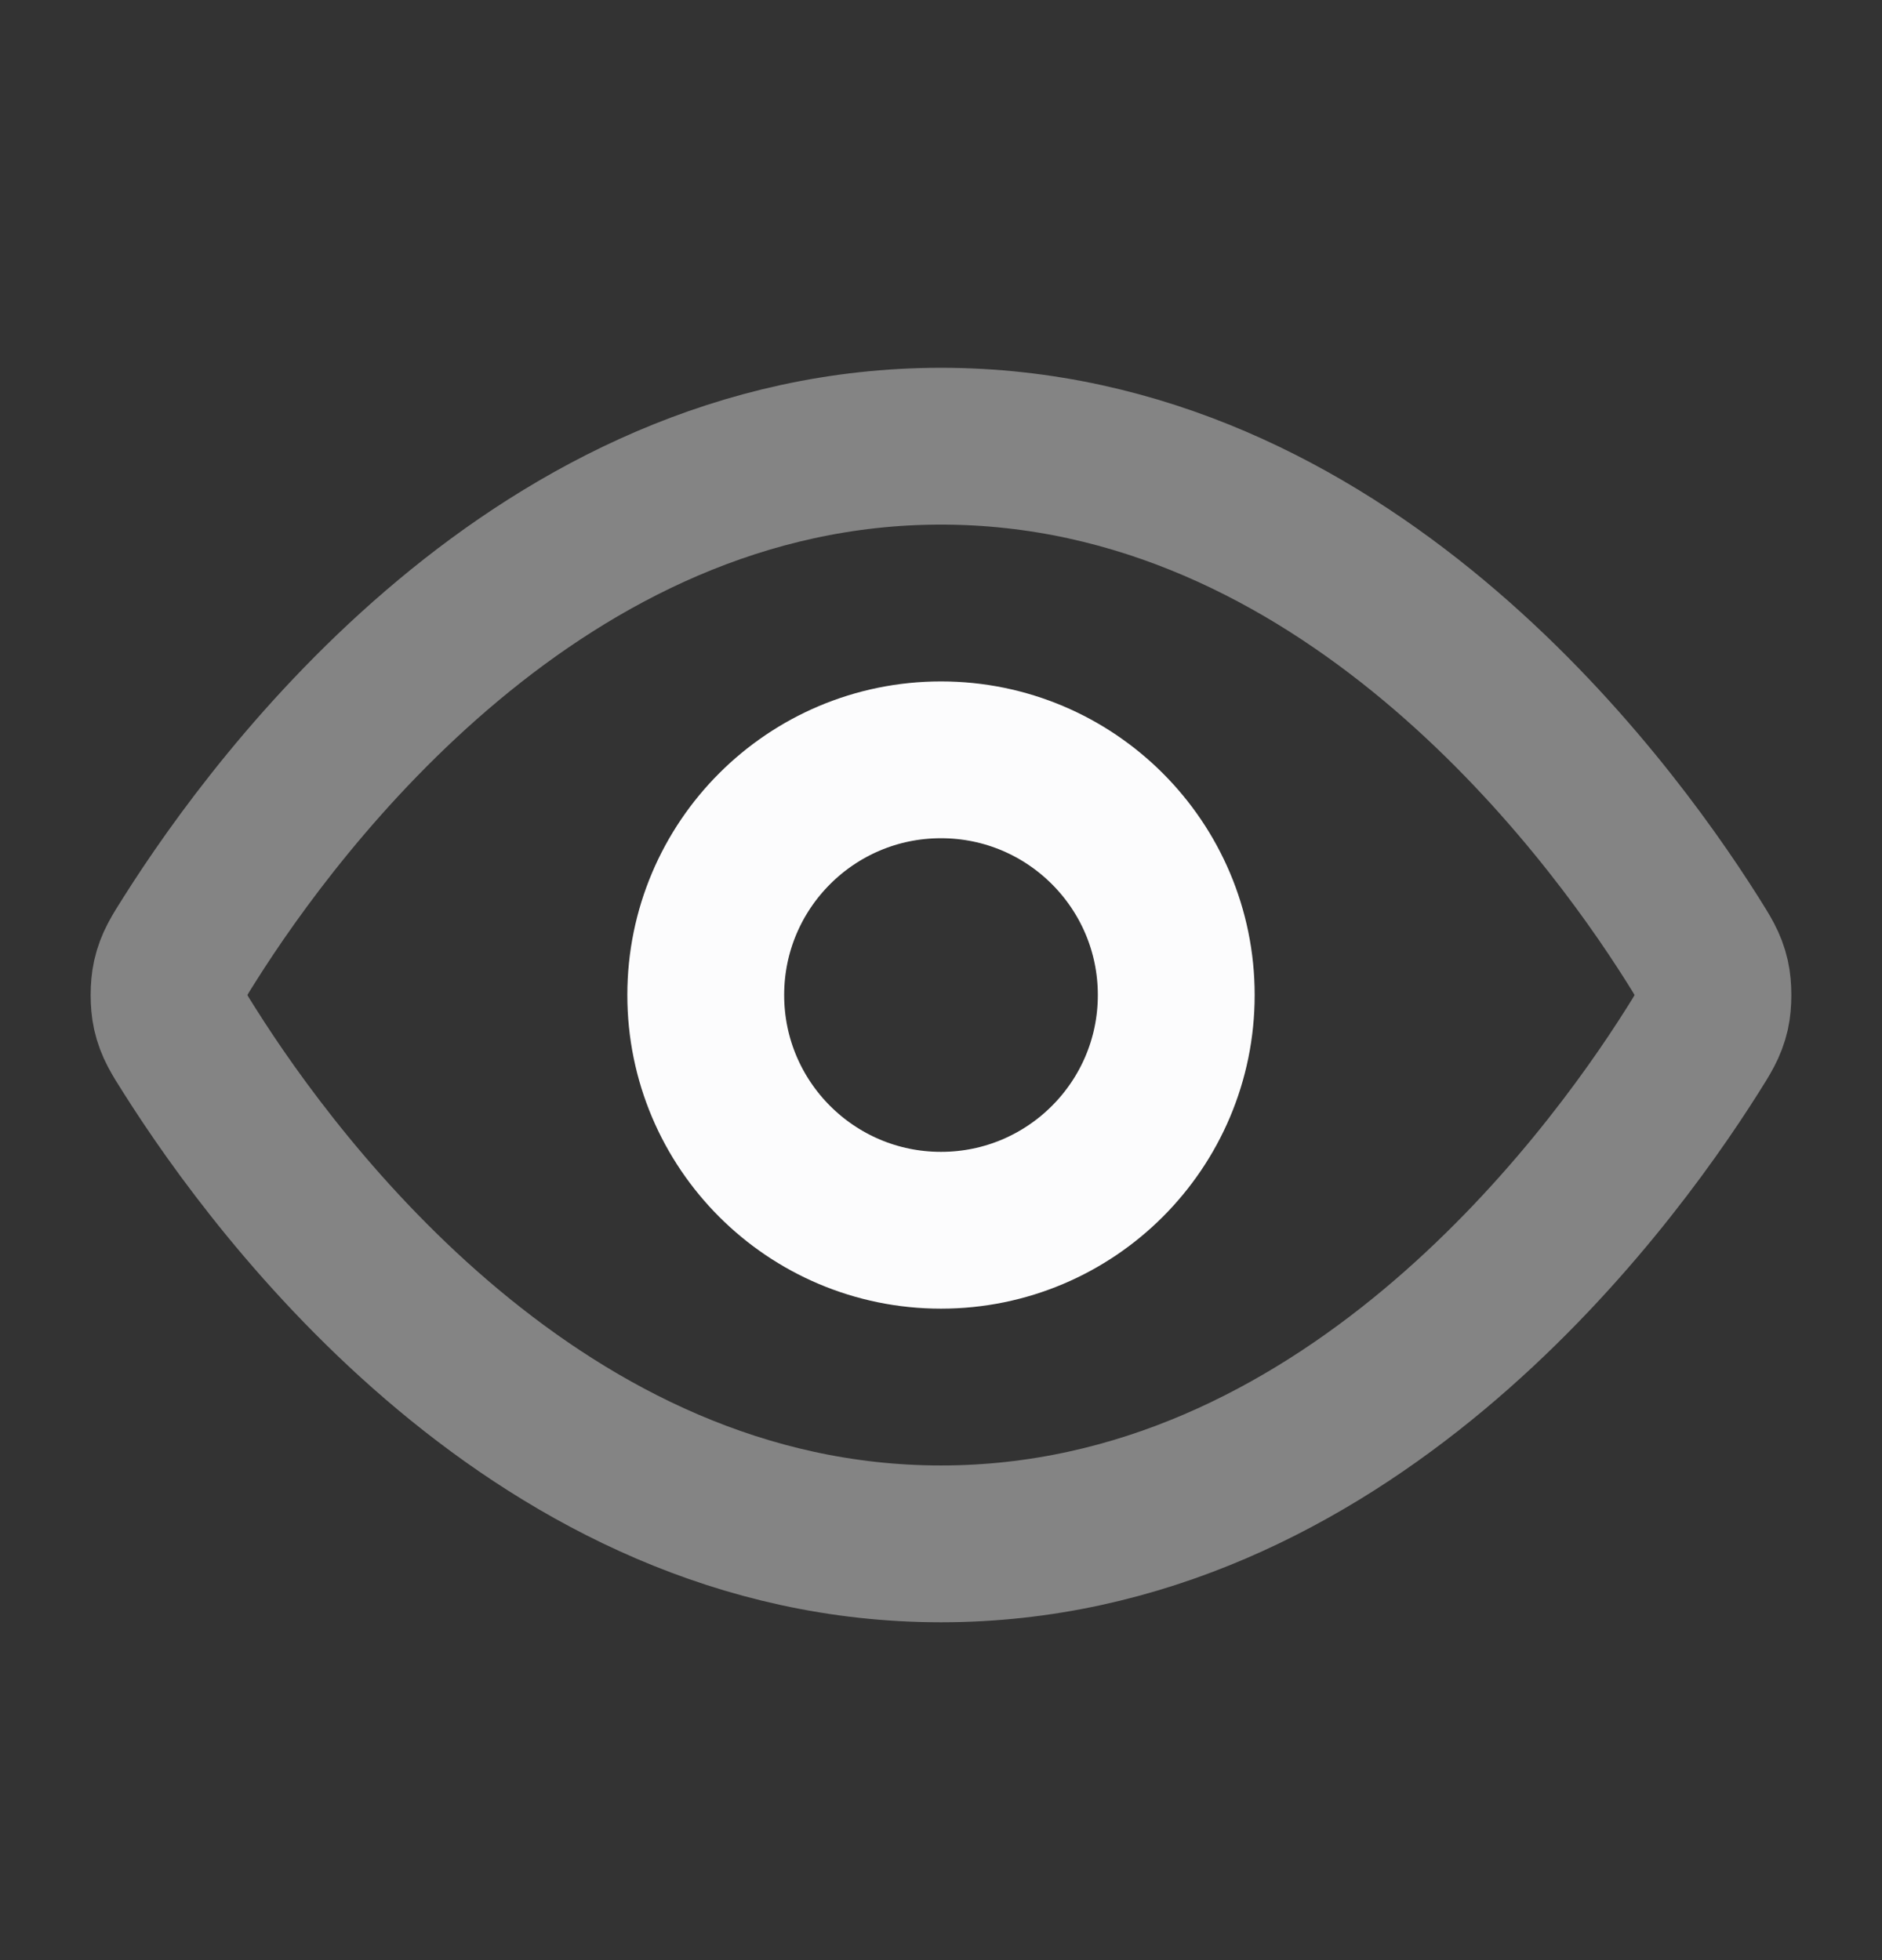 <svg width="24" height="25" viewBox="0 0 24 25" fill="none" xmlns="http://www.w3.org/2000/svg">
<rect x="0" y="0" width="24" height="25" fill="#333333" stroke="none"/>
<path opacity="0.4" d="M2.42 13.404C2.283 13.189 2.215 13.081 2.177 12.915C2.149 12.79 2.149 12.593 2.177 12.468C2.215 12.301 2.283 12.194 2.42 11.978C3.545 10.196 6.895 5.691 12 5.691C17.105 5.691 20.455 10.196 21.58 11.978C21.716 12.194 21.785 12.301 21.823 12.468C21.851 12.593 21.851 12.79 21.823 12.915C21.785 13.081 21.716 13.189 21.58 13.404C20.455 15.186 17.105 19.691 12 19.691C6.895 19.691 3.545 15.186 2.42 13.404Z" stroke="#FCFCFD" stroke-width="2" stroke-linecap="round" stroke-linejoin="round"/>
<path d="M12 15.691C13.657 15.691 15 14.348 15 12.691C15 11.034 13.657 9.691 12 9.691C10.343 9.691 9 11.034 9 12.691C9 14.348 10.343 15.691 12 15.691Z" stroke="#FCFCFD" stroke-width="2" stroke-linecap="round" stroke-linejoin="round"/>
</svg>

